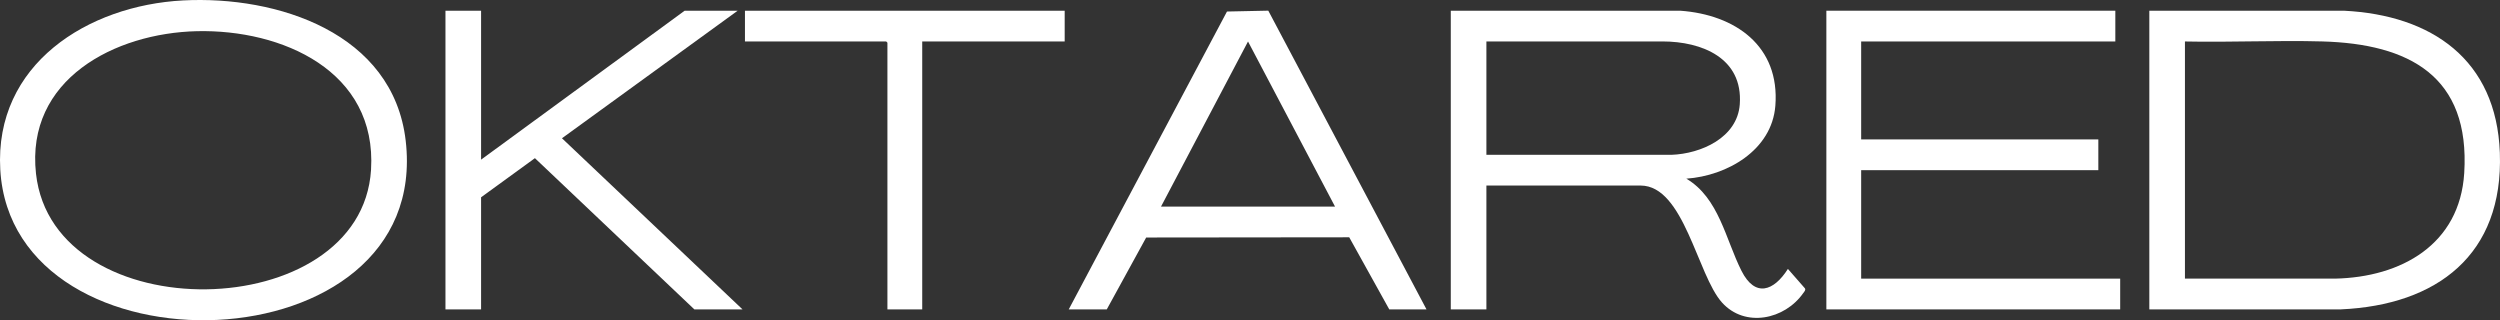 <?xml version="1.0" encoding="UTF-8"?> <svg xmlns="http://www.w3.org/2000/svg" id="Capa_1" version="1.1" viewBox="0 0 800 102.478"><rect x="0" y="0" width="800" height="102.478" fill="#333333" stroke="none"/><defs><style> .st0 { fill: #fff; } </style></defs><path class="st0" d="M464.251,3.428l73.429.003c17.555,1.254,31.947,11.268,30.433,30.428-1.124,14.234-15.46,22.41-28.487,23.315,10.441,6.173,12.542,19.363,17.649,29.493,4.373,8.673,10.355,6.486,14.856-.61l5.451,6.222c.329.568-.23,1.06-.553,1.524-5.906,8.457-18.636,11.184-26,2.995-7.899-8.783-12.14-37.421-26.038-37.421h-49.343v39.63h-11.397V3.428h0ZM475.648,49.533l59.197.011c9.475-.334,21.129-5.479,21.888-16.188,1.049-14.786-12.114-20.084-24.737-20.096l-56.347.011v36.263h-.001Z"></path><path class="st0" d="M687.784,99.006V3.428l62.291.003c28.12,1.405,48.785,15.686,49.876,45.443,1.197,32.663-20.127,48.761-50.912,50.13l-61.255.003h0ZM699.181,89.163l48.045-.003c21.123-.447,39.908-10.876,41.327-33.788,1.922-31.031-17.631-41.345-45.456-42.114-14.615-.404-29.298.328-43.916.012v75.893Z"></path><path class="st0" d="M58.574.137c30.106-1.581,67.242,10.347,71.251,44.897C138.302,118.1,4.004,121.758.091,54.323-1.869,20.533,28.118,1.736,58.574.137ZM62.977,9.98c-26.193.612-54.811,15.382-51.458,45.607,5.584,50.347,104.124,48.722,107.212-1.251,1.957-31.669-28.523-44.993-55.753-44.356h-.001Z"></path><polygon class="st0" points="676.906 3.428 676.906 13.271 595.574 13.271 595.574 44.612 671.466 44.612 671.466 54.455 595.574 54.455 595.574 89.163 678.46 89.163 678.46 99.006 584.436 99.006 584.436 3.428 676.906 3.428"></polygon><path class="st0" d="M341.994,99.006L392.635,3.689l13.218-.28,50.628,95.597h-11.915l-12.813-23.073-64.972.07-12.612,23.003h-12.175ZM427.211,66.111l-27.845-52.835-27.844,52.835h55.689Z"></path><polygon class="st0" points="153.946 3.428 153.946 51.088 219.089 3.428 236.055 3.428 179.829 44.244 237.609 99.006 222.198 99.006 171.173 50.613 153.946 63.132 153.946 99.006 142.549 99.006 142.549 3.428 153.946 3.428"></polygon><polygon class="st0" points="340.699 3.428 340.699 13.271 295.111 13.271 295.111 99.006 283.974 99.006 283.974 13.659 283.585 13.271 238.386 13.271 238.386 3.428 340.699 3.428"></polygon></svg> 